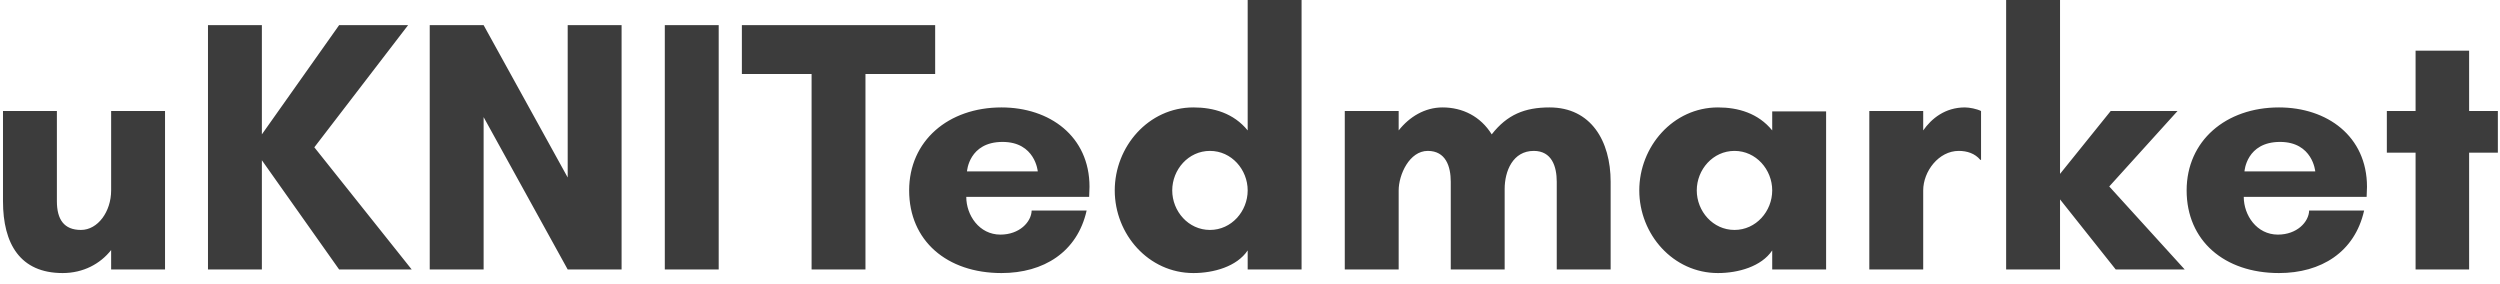 <?xml version="1.0" encoding="UTF-8"?> <svg xmlns="http://www.w3.org/2000/svg" width="167" height="19" viewBox="0 0 167 19" fill="none"> <path d="M0.2 13.44C0.2 16.296 1.352 18.24 4.184 18.24C5.576 18.24 6.704 17.616 7.424 16.704V18H11.024V7.416H7.424V12.72C7.424 14.136 6.536 15.36 5.408 15.36C4.28 15.36 3.8 14.664 3.8 13.44V7.416H0.2V13.44ZM17.493 10.704L22.653 18H27.501L20.997 9.84L27.261 1.68H22.653L17.493 8.976V1.68H13.893V18H17.493V10.704ZM41.522 18V1.68H37.922V11.856L32.306 1.68H28.706V18H32.306V7.824L37.922 18H41.522ZM48.009 18V1.68H44.409V18H48.009ZM57.813 4.944H62.469V1.68H49.557V4.944H54.214V18H57.813V4.944ZM64.595 11.448C64.595 11.448 64.715 9.48 66.971 9.48C69.155 9.48 69.323 11.448 69.323 11.448H64.595ZM72.779 12.48C72.779 9.096 70.115 7.176 66.899 7.176C63.347 7.176 60.731 9.408 60.731 12.72C60.731 16.08 63.251 18.24 66.899 18.24C69.707 18.24 71.963 16.848 72.587 14.064H68.915C68.891 14.832 68.099 15.672 66.827 15.672C65.411 15.672 64.547 14.376 64.547 13.152H72.755C72.755 12.936 72.779 12.696 72.779 12.48ZM83.345 12.72C83.345 14.112 82.265 15.36 80.825 15.36C79.385 15.36 78.305 14.112 78.305 12.72C78.305 11.328 79.385 10.08 80.825 10.08C82.265 10.08 83.345 11.328 83.345 12.72ZM86.945 -1.43051e-06H83.345V8.712C82.409 7.56 81.065 7.176 79.721 7.176C76.721 7.176 74.465 9.792 74.465 12.72C74.465 15.648 76.721 18.24 79.721 18.24C81.065 18.24 82.625 17.808 83.345 16.728V18H86.945V-1.43051e-06ZM100.511 12.624C100.511 11.424 101.063 10.08 102.455 10.08C103.655 10.08 103.991 11.112 103.991 12.144V18H107.591V12.144C107.591 9.408 106.271 7.176 103.511 7.176C101.855 7.176 100.679 7.656 99.647 8.976C98.903 7.776 97.703 7.176 96.359 7.176C95.183 7.176 94.151 7.8 93.431 8.712V7.416H89.831V18H93.431V12.72C93.431 11.664 94.151 10.08 95.375 10.08C96.575 10.08 96.911 11.112 96.911 12.144V18H100.511V12.624ZM118.384 12.72C118.384 14.112 117.304 15.36 115.864 15.36C114.424 15.36 113.344 14.112 113.344 12.72C113.344 11.328 114.424 10.08 115.864 10.08C117.304 10.08 118.384 11.328 118.384 12.72ZM121.984 7.44H118.384V8.712C117.448 7.56 116.104 7.176 114.76 7.176C111.76 7.176 109.504 9.792 109.504 12.72C109.504 15.648 111.76 18.24 114.76 18.24C116.104 18.24 117.664 17.808 118.384 16.728V18H121.984V7.44ZM130.846 10.08C131.398 10.08 131.926 10.248 132.286 10.68H132.334V7.416C132.046 7.272 131.566 7.176 131.254 7.176C129.934 7.176 129.022 7.92 128.47 8.712V7.416H124.87V18H128.47V12.72C128.47 11.448 129.502 10.08 130.846 10.08ZM137.61 13.32L141.33 18H145.938L140.898 12.456L145.458 7.416H140.994L137.61 11.616V-1.43051e-06H134.01V18H137.61V13.32ZM149.931 11.448C149.931 11.448 150.051 9.48 152.307 9.48C154.491 9.48 154.659 11.448 154.659 11.448H149.931ZM158.115 12.48C158.115 9.096 155.451 7.176 152.235 7.176C148.683 7.176 146.067 9.408 146.067 12.72C146.067 16.08 148.587 18.24 152.235 18.24C155.043 18.24 157.299 16.848 157.923 14.064H154.251C154.227 14.832 153.435 15.672 152.163 15.672C150.747 15.672 149.883 14.376 149.883 13.152H158.091C158.091 12.936 158.115 12.696 158.115 12.48ZM164.937 10.2H166.857V7.416H164.937V3.384H161.361V7.416H159.441V10.2H161.361V18H164.937V10.2Z" fill="#3C3C3C"></path> </svg> 